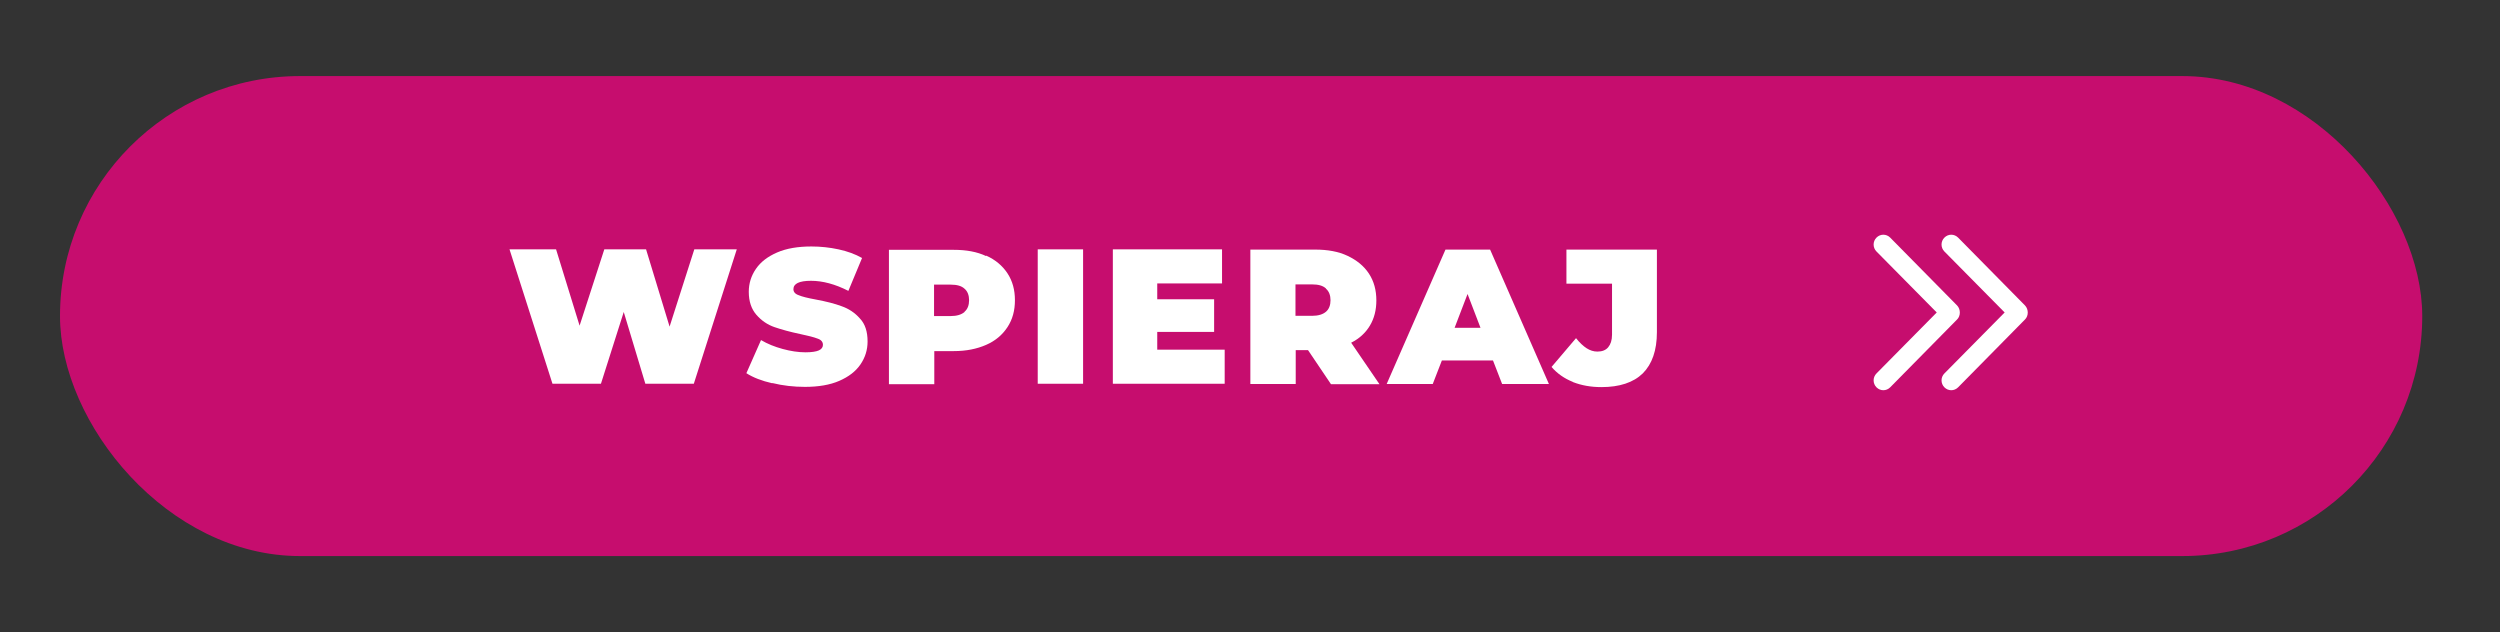 <?xml version="1.0" encoding="UTF-8"?>
<svg id="Warstwa_1" data-name="Warstwa 1" xmlns="http://www.w3.org/2000/svg" viewBox="0 0 104.17 26.34">
  <rect x="0" y="0" width="104.17" height="26.34" fill="#333333" stroke="none"/>
  <defs>
    <style>
      .cls-1 {
        fill: #fff;
      }

      .cls-2 {
        fill: #c60d6e;
      }
    </style>
  </defs>
  <rect class="cls-2" x="2.5" y="3.17" width="98.43" height="20" rx="10" ry="10"/>
  <g>
    <path class="cls-1" d="M30.7,10.39l-1.79,5.6h-2.02l-.9-2.99-.95,2.99h-2.02l-1.79-5.6h1.94l.98,3.18,1.03-3.18h1.74l.98,3.22,1.03-3.22h1.79Z"/>
    <path class="cls-1" d="M32.18,15.97c-.44-.1-.8-.24-1.08-.42l.61-1.38c.27.16.57.28.9.37.33.09.65.14.95.14.26,0,.45-.03.56-.08s.17-.13.17-.23c0-.12-.07-.21-.22-.26-.15-.06-.39-.12-.72-.19-.43-.09-.79-.19-1.08-.29-.29-.1-.54-.27-.75-.51-.21-.24-.32-.56-.32-.96,0-.35.1-.67.3-.96s.49-.51.88-.68c.39-.17.87-.25,1.43-.25.38,0,.76.04,1.13.12.37.08.7.2.98.36l-.57,1.37c-.55-.28-1.07-.42-1.56-.42s-.73.12-.73.35c0,.11.07.2.22.25.14.06.38.12.71.18.43.08.79.17,1.08.28.29.1.55.27.76.51.22.23.32.55.32.96,0,.35-.1.67-.3.96-.2.29-.49.51-.88.68-.39.17-.87.25-1.43.25-.46,0-.92-.05-1.36-.16Z"/>
    <path class="cls-1" d="M41.09,10.65c.38.17.68.42.89.74.21.32.31.69.31,1.12s-.1.8-.31,1.12-.5.57-.89.74-.83.26-1.35.26h-.81v1.38h-1.89v-5.6h2.7c.52,0,.97.08,1.35.26ZM40.19,12.99c.13-.11.19-.28.19-.48s-.06-.37-.19-.48c-.13-.12-.32-.17-.58-.17h-.69v1.31h.69c.26,0,.45-.06.58-.17Z"/>
    <path class="cls-1" d="M43.24,10.39h1.89v5.6h-1.89v-5.6Z"/>
    <path class="cls-1" d="M51.03,14.57v1.42h-4.66v-5.6h4.55v1.42h-2.7v.66h2.37v1.36h-2.37v.74h2.8Z"/>
    <path class="cls-1" d="M54.5,14.59h-.51v1.41h-1.89v-5.6h2.7c.52,0,.97.08,1.35.26s.68.42.89.74c.21.32.31.69.31,1.12,0,.4-.09.75-.27,1.05-.18.3-.44.54-.78.71l1.18,1.73h-2.02l-.95-1.41ZM55.25,12.02c-.13-.12-.32-.17-.58-.17h-.69v1.31h.69c.26,0,.45-.06.58-.17s.19-.28.19-.48-.06-.37-.19-.48Z"/>
    <path class="cls-1" d="M62.21,15.02h-2.13l-.38.98h-1.92l2.45-5.6h1.86l2.45,5.6h-1.95l-.38-.98ZM61.69,13.66l-.54-1.41-.54,1.41h1.09Z"/>
    <path class="cls-1" d="M65.53,15.91c-.35-.14-.65-.35-.88-.62l1.02-1.2c.15.19.3.33.44.42.14.09.29.14.45.14.2,0,.35-.06.45-.18.1-.12.16-.29.16-.52v-2.13h-1.9v-1.42h3.77v3.44c0,.76-.2,1.33-.59,1.72-.39.38-.97.57-1.72.57-.44,0-.83-.07-1.19-.21Z"/>
  </g>
  <g id="Double_Chevron_Right" data-name="Double Chevron Right">
    <path class="cls-1" d="M84.38,12.73l-2.79-2.83c-.16-.16-.41-.16-.57,0-.16.16-.16.42,0,.58l2.51,2.54-2.51,2.54c-.16.16-.16.42,0,.58s.41.16.57,0l2.79-2.83c.15-.15.15-.42,0-.58Z"/>
    <path class="cls-1" d="M81.55,12.73l-2.79-2.83c-.16-.16-.41-.16-.57,0-.16.16-.16.42,0,.58l2.51,2.54-2.51,2.54c-.16.16-.16.42,0,.58.16.16.41.16.57,0l2.79-2.83c.15-.15.15-.42,0-.58Z"/>
  </g>
</svg>